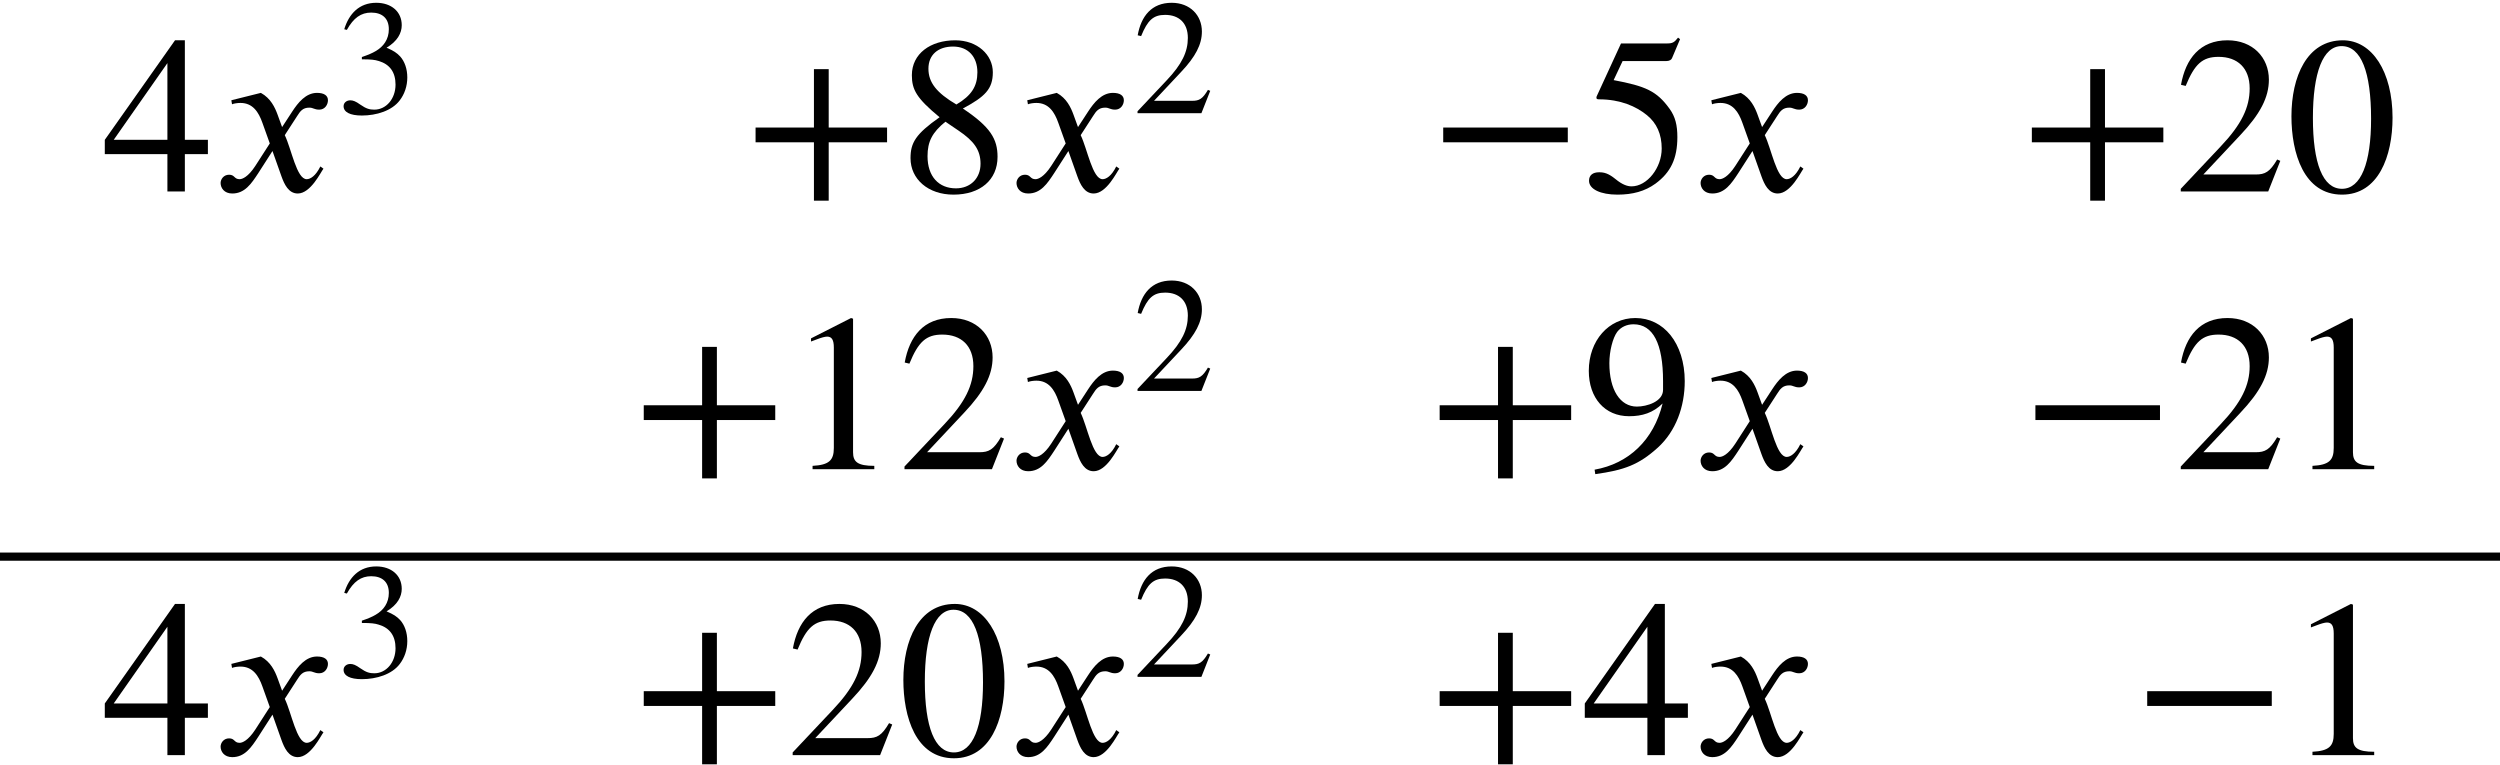 <?xml version='1.0' encoding='UTF-8'?>
<!-- This file was generated by dvisvgm 2.6.3 -->
<svg version='1.1' xmlns='http://www.w3.org/2000/svg' xmlns:xlink='http://www.w3.org/1999/xlink' width='121.962pt' height='37.324pt' viewBox='172.145 69.881 121.962 37.324'>
<defs>
<path id='g1-42' d='M4.949 -1.753V-2.279H0.51V-1.753H4.949Z'/>
<path id='g1-43' d='M5.069 -1.753V-2.279H2.989V-4.36H2.463V-2.279H0.383V-1.753H2.463V0.327H2.989V-1.753H5.069Z'/>
<path id='g1-48' d='M3.794 -2.63C3.794 -4.264 3.068 -5.388 2.024 -5.388C0.741 -5.388 0.191 -4.089 0.191 -2.678C0.191 -1.371 0.63 0.112 1.993 0.112C3.292 0.112 3.794 -1.259 3.794 -2.63ZM3.029 -2.59C3.029 -1.012 2.67 -0.096 1.993 -0.096C1.307 -0.096 0.956 -1.004 0.956 -2.622S1.315 -5.181 1.977 -5.181C2.678 -5.181 3.029 -4.248 3.029 -2.59Z'/>
<path id='g1-49' d='M3.14 0V-0.12C2.542 -0.12 2.383 -0.263 2.383 -0.606V-5.364L2.311 -5.388L0.885 -4.663V-4.551L1.1 -4.631C1.243 -4.686 1.379 -4.726 1.459 -4.726C1.626 -4.726 1.698 -4.607 1.698 -4.336V-0.757C1.698 -0.319 1.53 -0.151 0.94 -0.12V0H3.14Z'/>
<path id='g1-50' d='M3.778 -1.092L3.666 -1.14C3.403 -0.693 3.236 -0.606 2.901 -0.606H1.036L2.351 -2.008C3.061 -2.758 3.371 -3.355 3.371 -3.985C3.371 -4.774 2.798 -5.388 1.897 -5.388C0.917 -5.388 0.406 -4.734 0.239 -3.802L0.406 -3.762C0.725 -4.543 1.004 -4.798 1.578 -4.798C2.256 -4.798 2.686 -4.4 2.686 -3.674C2.686 -2.997 2.399 -2.391 1.65 -1.602L0.231 -0.096V0H3.347L3.778 -1.092Z'/>
<path id='g1-51' d='M0.486 -4.065C0.813 -4.655 1.18 -4.91 1.674 -4.91C2.2 -4.91 2.534 -4.639 2.534 -4.097C2.534 -3.61 2.279 -3.252 1.889 -3.029C1.73 -2.933 1.522 -2.845 1.219 -2.742V-2.63C1.674 -2.63 1.857 -2.606 2.032 -2.55C2.582 -2.391 2.861 -2 2.861 -1.395C2.861 -0.717 2.415 -0.175 1.825 -0.175C1.602 -0.175 1.435 -0.215 1.14 -0.422C0.917 -0.582 0.789 -0.63 0.654 -0.63C0.47 -0.63 0.327 -0.51 0.327 -0.343C0.327 -0.056 0.638 0.112 1.219 0.112C1.929 0.112 2.686 -0.12 3.068 -0.63C3.3 -0.933 3.435 -1.323 3.435 -1.745C3.435 -2.16 3.308 -2.527 3.084 -2.774C2.917 -2.949 2.774 -3.045 2.423 -3.196C2.957 -3.515 3.164 -3.913 3.164 -4.296C3.164 -4.949 2.662 -5.388 1.921 -5.388C1.092 -5.388 0.59 -4.854 0.359 -4.097L0.486 -4.065Z'/>
<path id='g1-52' d='M3.77 -1.331V-1.841H2.949V-5.388H2.598L0.096 -1.841V-1.331H2.327V0H2.949V-1.331H3.77ZM2.327 -1.841H0.414L2.327 -4.575V-1.841Z'/>
<path id='g1-53' d='M3.491 -5.428L3.419 -5.483C3.292 -5.316 3.22 -5.276 3.037 -5.276H1.387L0.518 -3.387C0.518 -3.387 0.51 -3.363 0.51 -3.347C0.51 -3.3 0.534 -3.284 0.606 -3.284C1.371 -3.284 1.929 -3.029 2.303 -2.726C2.662 -2.439 2.837 -2.04 2.837 -1.53C2.837 -0.845 2.319 -0.183 1.761 -0.183C1.602 -0.183 1.419 -0.255 1.196 -0.438C0.94 -0.646 0.789 -0.685 0.606 -0.685C0.383 -0.685 0.247 -0.582 0.247 -0.383C0.247 -0.08 0.662 0.112 1.259 0.112C1.801 0.112 2.24 -0.008 2.614 -0.279C3.156 -0.677 3.395 -1.172 3.395 -1.937C3.395 -2.359 3.324 -2.662 3.116 -2.949C2.662 -3.579 2.264 -3.754 1.124 -3.969L1.443 -4.647H2.989C3.116 -4.647 3.18 -4.694 3.204 -4.75L3.491 -5.428Z'/>
<path id='g1-56' d='M3.547 -1.235C3.547 -1.873 3.292 -2.303 2.311 -2.957C3.1 -3.379 3.379 -3.65 3.379 -4.248C3.379 -4.87 2.829 -5.388 2.04 -5.388C1.156 -5.388 0.494 -4.91 0.494 -4.144C0.494 -3.626 0.662 -3.324 1.482 -2.646C0.63 -2.048 0.446 -1.737 0.446 -1.188C0.446 -0.438 1.076 0.112 1.977 0.112C2.933 0.112 3.547 -0.414 3.547 -1.235ZM2.829 -4.248C2.829 -3.754 2.622 -3.419 2.08 -3.1C1.379 -3.515 1.084 -3.881 1.084 -4.376S1.427 -5.165 1.961 -5.165C2.503 -5.165 2.829 -4.798 2.829 -4.248ZM2.16 -2.168C2.702 -1.801 2.941 -1.482 2.941 -0.988C2.941 -0.47 2.582 -0.112 2.064 -0.112C1.459 -0.112 1.052 -0.526 1.052 -1.259C1.052 -1.777 1.219 -2.104 1.69 -2.487L2.16 -2.168Z'/>
<path id='g1-57' d='M0.47 0.175C1.506 0.032 2.024 -0.159 2.702 -0.773C3.339 -1.355 3.658 -2.224 3.658 -3.14C3.658 -3.81 3.467 -4.384 3.148 -4.782C2.837 -5.165 2.407 -5.388 1.897 -5.388C0.948 -5.388 0.239 -4.583 0.239 -3.507C0.239 -2.534 0.813 -1.889 1.674 -1.889C2.144 -1.889 2.527 -2.008 2.869 -2.343C2.55 -1.036 1.658 -0.199 0.446 0.016L0.47 0.175ZM2.885 -2.829C2.885 -2.407 2.303 -2.232 1.953 -2.232C1.355 -2.232 0.972 -2.829 0.972 -3.778C0.972 -4.208 1.092 -4.678 1.251 -4.894C1.387 -5.069 1.594 -5.165 1.833 -5.165C2.527 -5.165 2.885 -4.479 2.885 -3.14V-2.829Z'/>
<path id='g0-120' d='M3.327 -3.142L3.109 -3.742C2.978 -4.102 2.771 -4.549 2.291 -4.811L0.851 -4.451L0.884 -4.255C0.993 -4.298 1.156 -4.32 1.298 -4.32C1.898 -4.32 2.182 -3.873 2.367 -3.349L2.727 -2.345L2.018 -1.244C1.669 -0.709 1.385 -0.6 1.255 -0.6C0.982 -0.6 1.025 -0.818 0.742 -0.818C0.469 -0.818 0.327 -0.589 0.327 -0.415C0.327 -0.175 0.502 0.098 0.895 0.098C1.505 0.098 1.822 -0.371 2.171 -0.905L2.858 -1.975L3.295 -0.742C3.436 -0.349 3.644 0.098 4.091 0.098C4.724 0.098 5.215 -0.949 5.345 -1.113L5.193 -1.222C4.964 -0.753 4.702 -0.6 4.527 -0.6C4.036 -0.6 3.785 -2.073 3.458 -2.749L4.058 -3.676C4.211 -3.916 4.331 -4.091 4.658 -4.091C4.844 -4.091 4.898 -3.993 5.138 -3.993C5.422 -3.993 5.564 -4.244 5.564 -4.451C5.564 -4.68 5.378 -4.811 5.029 -4.811C4.484 -4.811 4.102 -4.331 3.818 -3.895L3.327 -3.142Z'/>
<use id='g2-42' xlink:href='#g1-42' transform='scale(1.369)'/>
<use id='g2-43' xlink:href='#g1-43' transform='scale(1.369)'/>
<use id='g2-48' xlink:href='#g1-48' transform='scale(1.369)'/>
<use id='g2-49' xlink:href='#g1-49' transform='scale(1.369)'/>
<use id='g2-50' xlink:href='#g1-50' transform='scale(1.369)'/>
<use id='g2-52' xlink:href='#g1-52' transform='scale(1.369)'/>
<use id='g2-53' xlink:href='#g1-53' transform='scale(1.369)'/>
<use id='g2-56' xlink:href='#g1-56' transform='scale(1.369)'/>
<use id='g2-57' xlink:href='#g1-57' transform='scale(1.369)'/>
</defs>
<g id='page1'>
<use x='177.126' y='79.223' xlink:href='#g2-52'/>
<use x='182.58' y='79.223' xlink:href='#g0-120'/>
<use x='188.58' y='75.405' xlink:href='#g1-51'/>
<use x='208.481' y='79.223' xlink:href='#g2-43'/>
<use x='215.954' y='79.223' xlink:href='#g2-56'/>
<use x='221.408' y='79.223' xlink:href='#g0-120'/>
<use x='227.408' y='75.405' xlink:href='#g1-50'/>
<use x='241.854' y='79.223' xlink:href='#g2-42'/>
<use x='249.327' y='79.223' xlink:href='#g2-53'/>
<use x='254.781' y='79.223' xlink:href='#g0-120'/>
<use x='270.744' y='79.223' xlink:href='#g2-43'/>
<use x='278.217' y='79.223' xlink:href='#g2-50'/>
<use x='283.671' y='79.223' xlink:href='#g2-48'/>
<use x='203.026' y='92.772' xlink:href='#g2-43'/>
<use x='210.499' y='92.772' xlink:href='#g2-49'/>
<use x='215.954' y='92.772' xlink:href='#g2-50'/>
<use x='221.408' y='92.772' xlink:href='#g0-120'/>
<use x='227.408' y='88.954' xlink:href='#g1-50'/>
<use x='241.854' y='92.772' xlink:href='#g2-43'/>
<use x='249.327' y='92.772' xlink:href='#g2-57'/>
<use x='254.781' y='92.772' xlink:href='#g0-120'/>
<use x='270.744' y='92.772' xlink:href='#g2-42'/>
<use x='278.217' y='92.772' xlink:href='#g2-50'/>
<use x='283.671' y='92.772' xlink:href='#g2-49'/>
<rect x='172.145' y='96.837' height='0.399' width='121.962'/>
<use x='177.126' y='106.72' xlink:href='#g2-52'/>
<use x='182.58' y='106.72' xlink:href='#g0-120'/>
<use x='188.58' y='102.902' xlink:href='#g1-51'/>
<use x='203.026' y='106.72' xlink:href='#g2-43'/>
<use x='210.499' y='106.72' xlink:href='#g2-50'/>
<use x='215.954' y='106.72' xlink:href='#g2-48'/>
<use x='221.408' y='106.72' xlink:href='#g0-120'/>
<use x='227.408' y='102.902' xlink:href='#g1-50'/>
<use x='241.854' y='106.72' xlink:href='#g2-43'/>
<use x='249.327' y='106.72' xlink:href='#g2-52'/>
<use x='254.781' y='106.72' xlink:href='#g0-120'/>
<use x='276.198' y='106.72' xlink:href='#g2-42'/>
<use x='283.671' y='106.72' xlink:href='#g2-49'/>
</g>
</svg><!--Rendered by QuickLaTeX.com-->